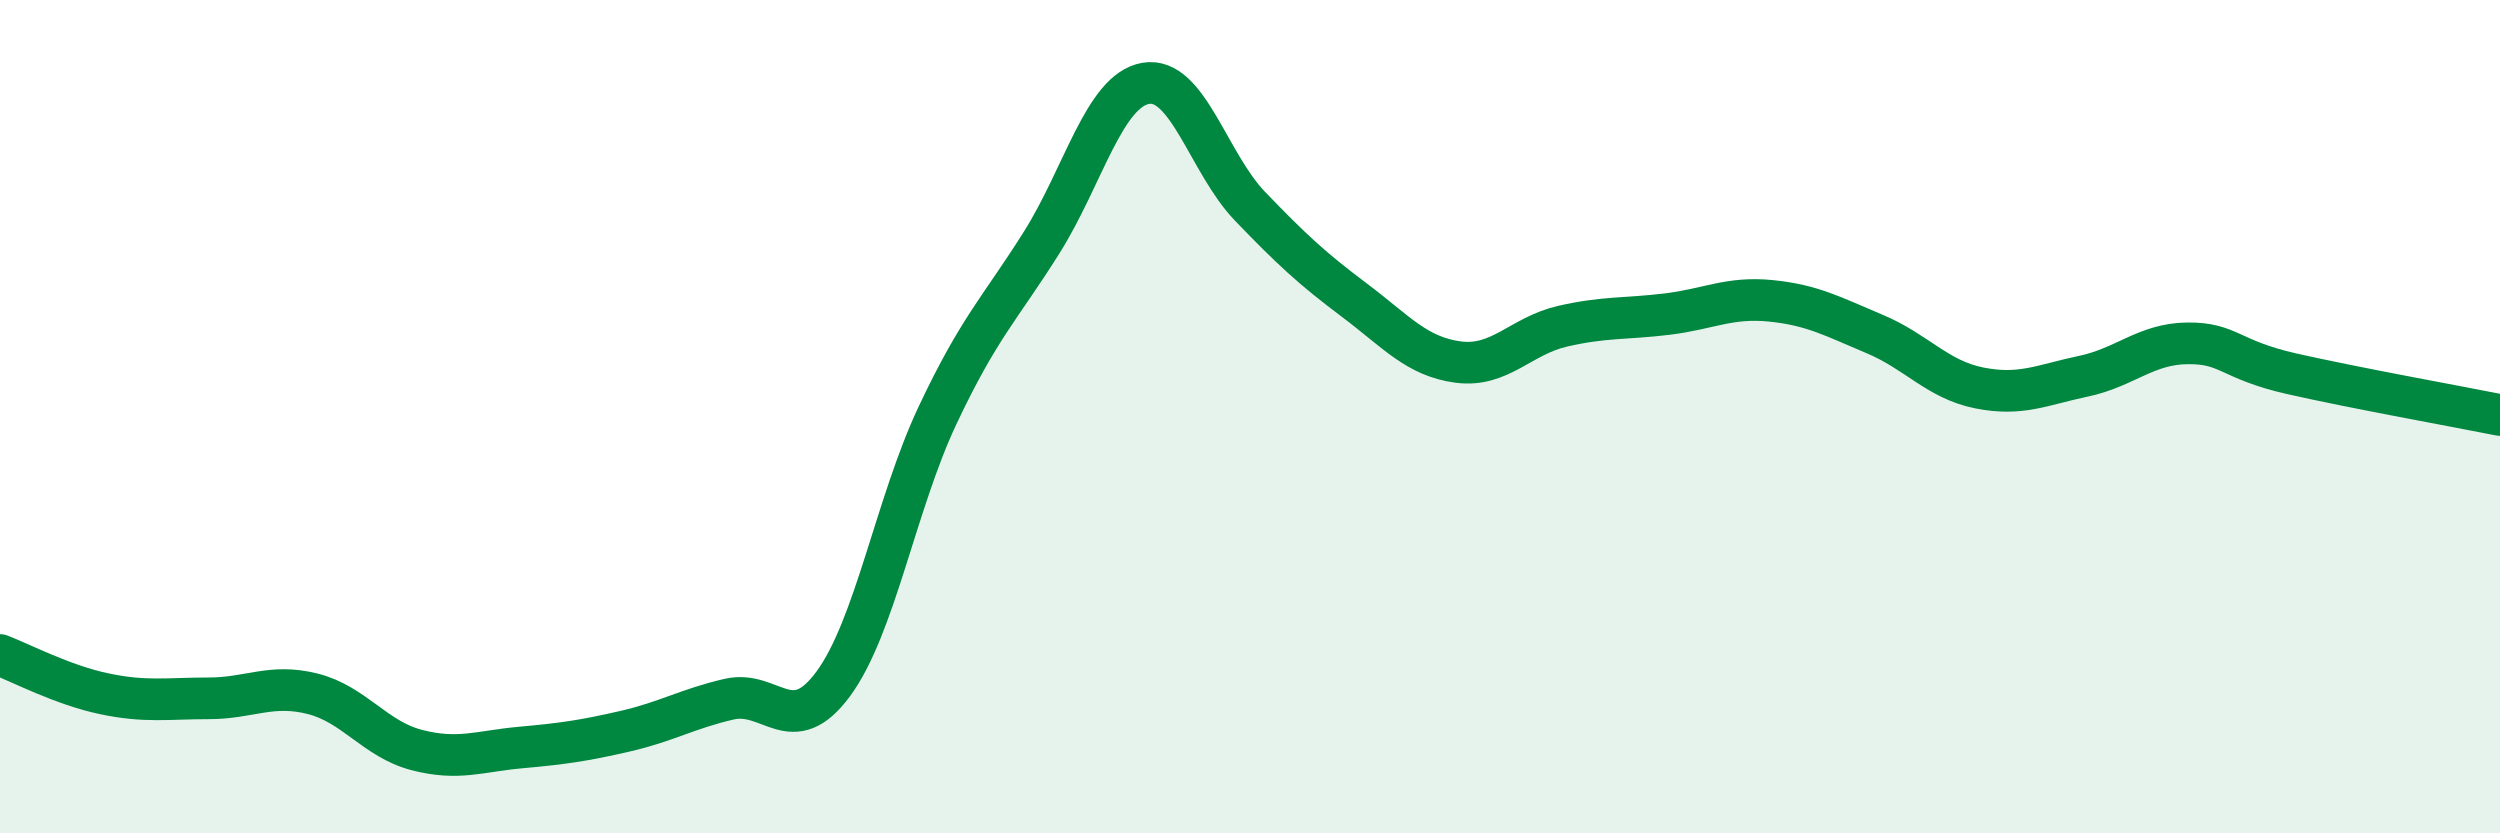 
    <svg width="60" height="20" viewBox="0 0 60 20" xmlns="http://www.w3.org/2000/svg">
      <path
        d="M 0,15.72 C 0.5,15.91 1.5,16.44 2.5,16.65 C 3.5,16.86 4,16.76 5,16.76 C 6,16.76 6.5,16.4 7.5,16.65 C 8.5,16.9 9,17.74 10,18 C 11,18.26 11.5,18.03 12.5,17.94 C 13.5,17.85 14,17.78 15,17.55 C 16,17.32 16.5,17.01 17.5,16.78 C 18.5,16.55 19,17.77 20,16.41 C 21,15.05 21.5,12.09 22.5,9.97 C 23.5,7.85 24,7.41 25,5.82 C 26,4.23 26.5,2.17 27.5,2 C 28.5,1.83 29,3.91 30,4.95 C 31,5.99 31.5,6.45 32.5,7.2 C 33.5,7.95 34,8.56 35,8.69 C 36,8.82 36.5,8.06 37.5,7.83 C 38.5,7.6 39,7.66 40,7.54 C 41,7.42 41.5,7.12 42.5,7.22 C 43.5,7.32 44,7.6 45,8.02 C 46,8.44 46.5,9.11 47.5,9.31 C 48.5,9.51 49,9.24 50,9.03 C 51,8.82 51.5,8.25 52.5,8.24 C 53.5,8.23 53.5,8.63 55,8.97 C 56.5,9.31 59,9.76 60,9.96L60 20L0 20Z"
        fill="#008740"
        opacity="0.1"
        stroke-linecap="round"
        stroke-linejoin="round"
      />
      <path
        d="M 0,15.72 C 0.5,15.91 1.5,16.44 2.5,16.65 C 3.5,16.86 4,16.76 5,16.76 C 6,16.76 6.5,16.4 7.5,16.65 C 8.5,16.9 9,17.74 10,18 C 11,18.26 11.5,18.03 12.5,17.94 C 13.5,17.85 14,17.78 15,17.55 C 16,17.32 16.5,17.01 17.5,16.78 C 18.5,16.55 19,17.77 20,16.41 C 21,15.05 21.5,12.09 22.5,9.97 C 23.5,7.85 24,7.41 25,5.82 C 26,4.23 26.5,2.17 27.5,2 C 28.5,1.83 29,3.91 30,4.95 C 31,5.99 31.5,6.45 32.5,7.2 C 33.5,7.95 34,8.56 35,8.69 C 36,8.82 36.5,8.06 37.5,7.83 C 38.5,7.6 39,7.66 40,7.54 C 41,7.42 41.5,7.12 42.5,7.22 C 43.5,7.32 44,7.6 45,8.02 C 46,8.44 46.5,9.11 47.5,9.31 C 48.5,9.51 49,9.24 50,9.03 C 51,8.82 51.5,8.25 52.5,8.24 C 53.5,8.23 53.5,8.63 55,8.97 C 56.5,9.31 59,9.76 60,9.96"
        stroke="#008740"
        stroke-width="1"
        fill="none"
        stroke-linecap="round"
        stroke-linejoin="round"
      />
    </svg>
  